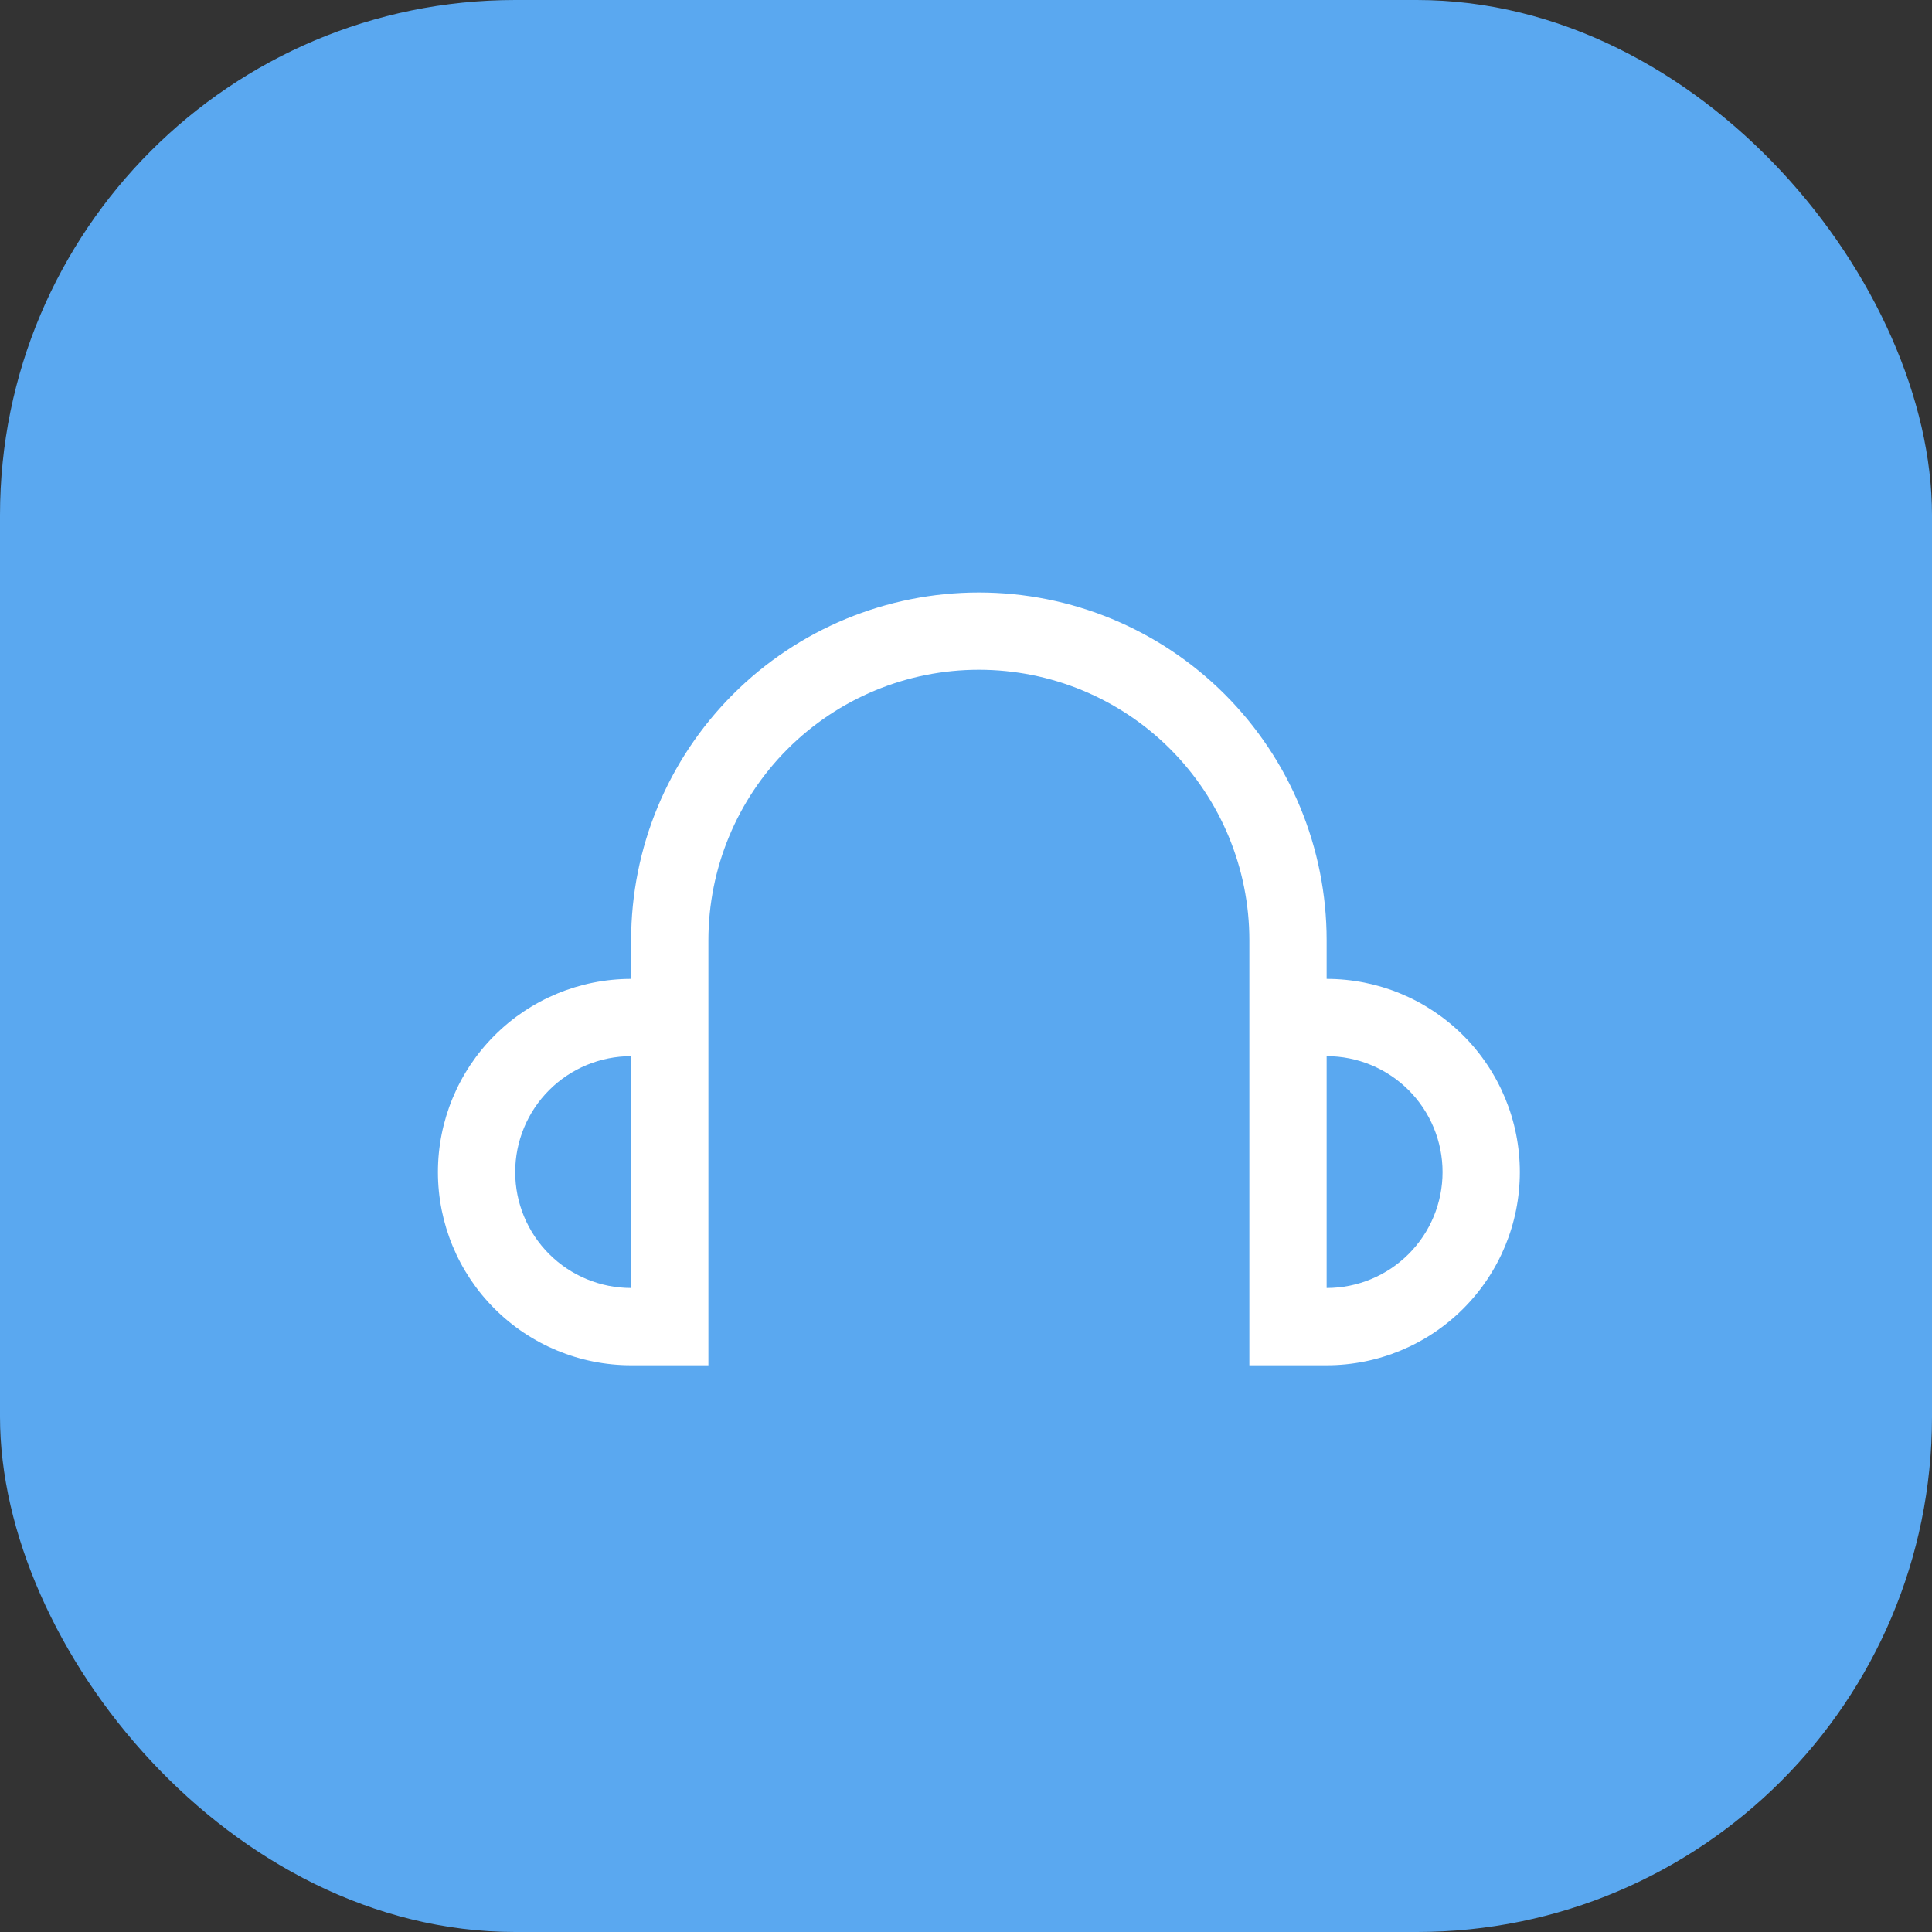 <svg width="75" height="75" viewBox="0 0 75 75" fill="none" xmlns="http://www.w3.org/2000/svg">
<rect x="0" y="0" width="75" height="75" fill="#333333" stroke="none"/>
<rect width="75" height="75" rx="20" fill="#5AA8F0"/>
<path d="M51.5 38V36.5C51.5 32.92 50.078 29.486 47.546 26.954C45.014 24.422 41.58 23 38 23C34.42 23 30.986 24.422 28.454 26.954C25.922 29.486 24.5 32.92 24.5 36.5V38C22.511 38 20.603 38.79 19.197 40.197C17.79 41.603 17 43.511 17 45.5C17 47.489 17.79 49.397 19.197 50.803C20.603 52.21 22.511 53 24.5 53H27.5V36.5C27.5 33.715 28.606 31.044 30.575 29.075C32.544 27.106 35.215 26 38 26C40.785 26 43.456 27.106 45.425 29.075C47.394 31.044 48.5 33.715 48.5 36.5V53H51.5C53.489 53 55.397 52.21 56.803 50.803C58.21 49.397 59 47.489 59 45.5C59 43.511 58.21 41.603 56.803 40.197C55.397 38.79 53.489 38 51.5 38ZM20 45.5C20 44.306 20.474 43.162 21.318 42.318C22.162 41.474 23.306 41 24.5 41V50C23.306 50 22.162 49.526 21.318 48.682C20.474 47.838 20 46.694 20 45.5ZM51.5 50V41C52.694 41 53.838 41.474 54.682 42.318C55.526 43.162 56 44.306 56 45.5C56 46.694 55.526 47.838 54.682 48.682C53.838 49.526 52.694 50 51.5 50Z" fill="white"/>
</svg>
